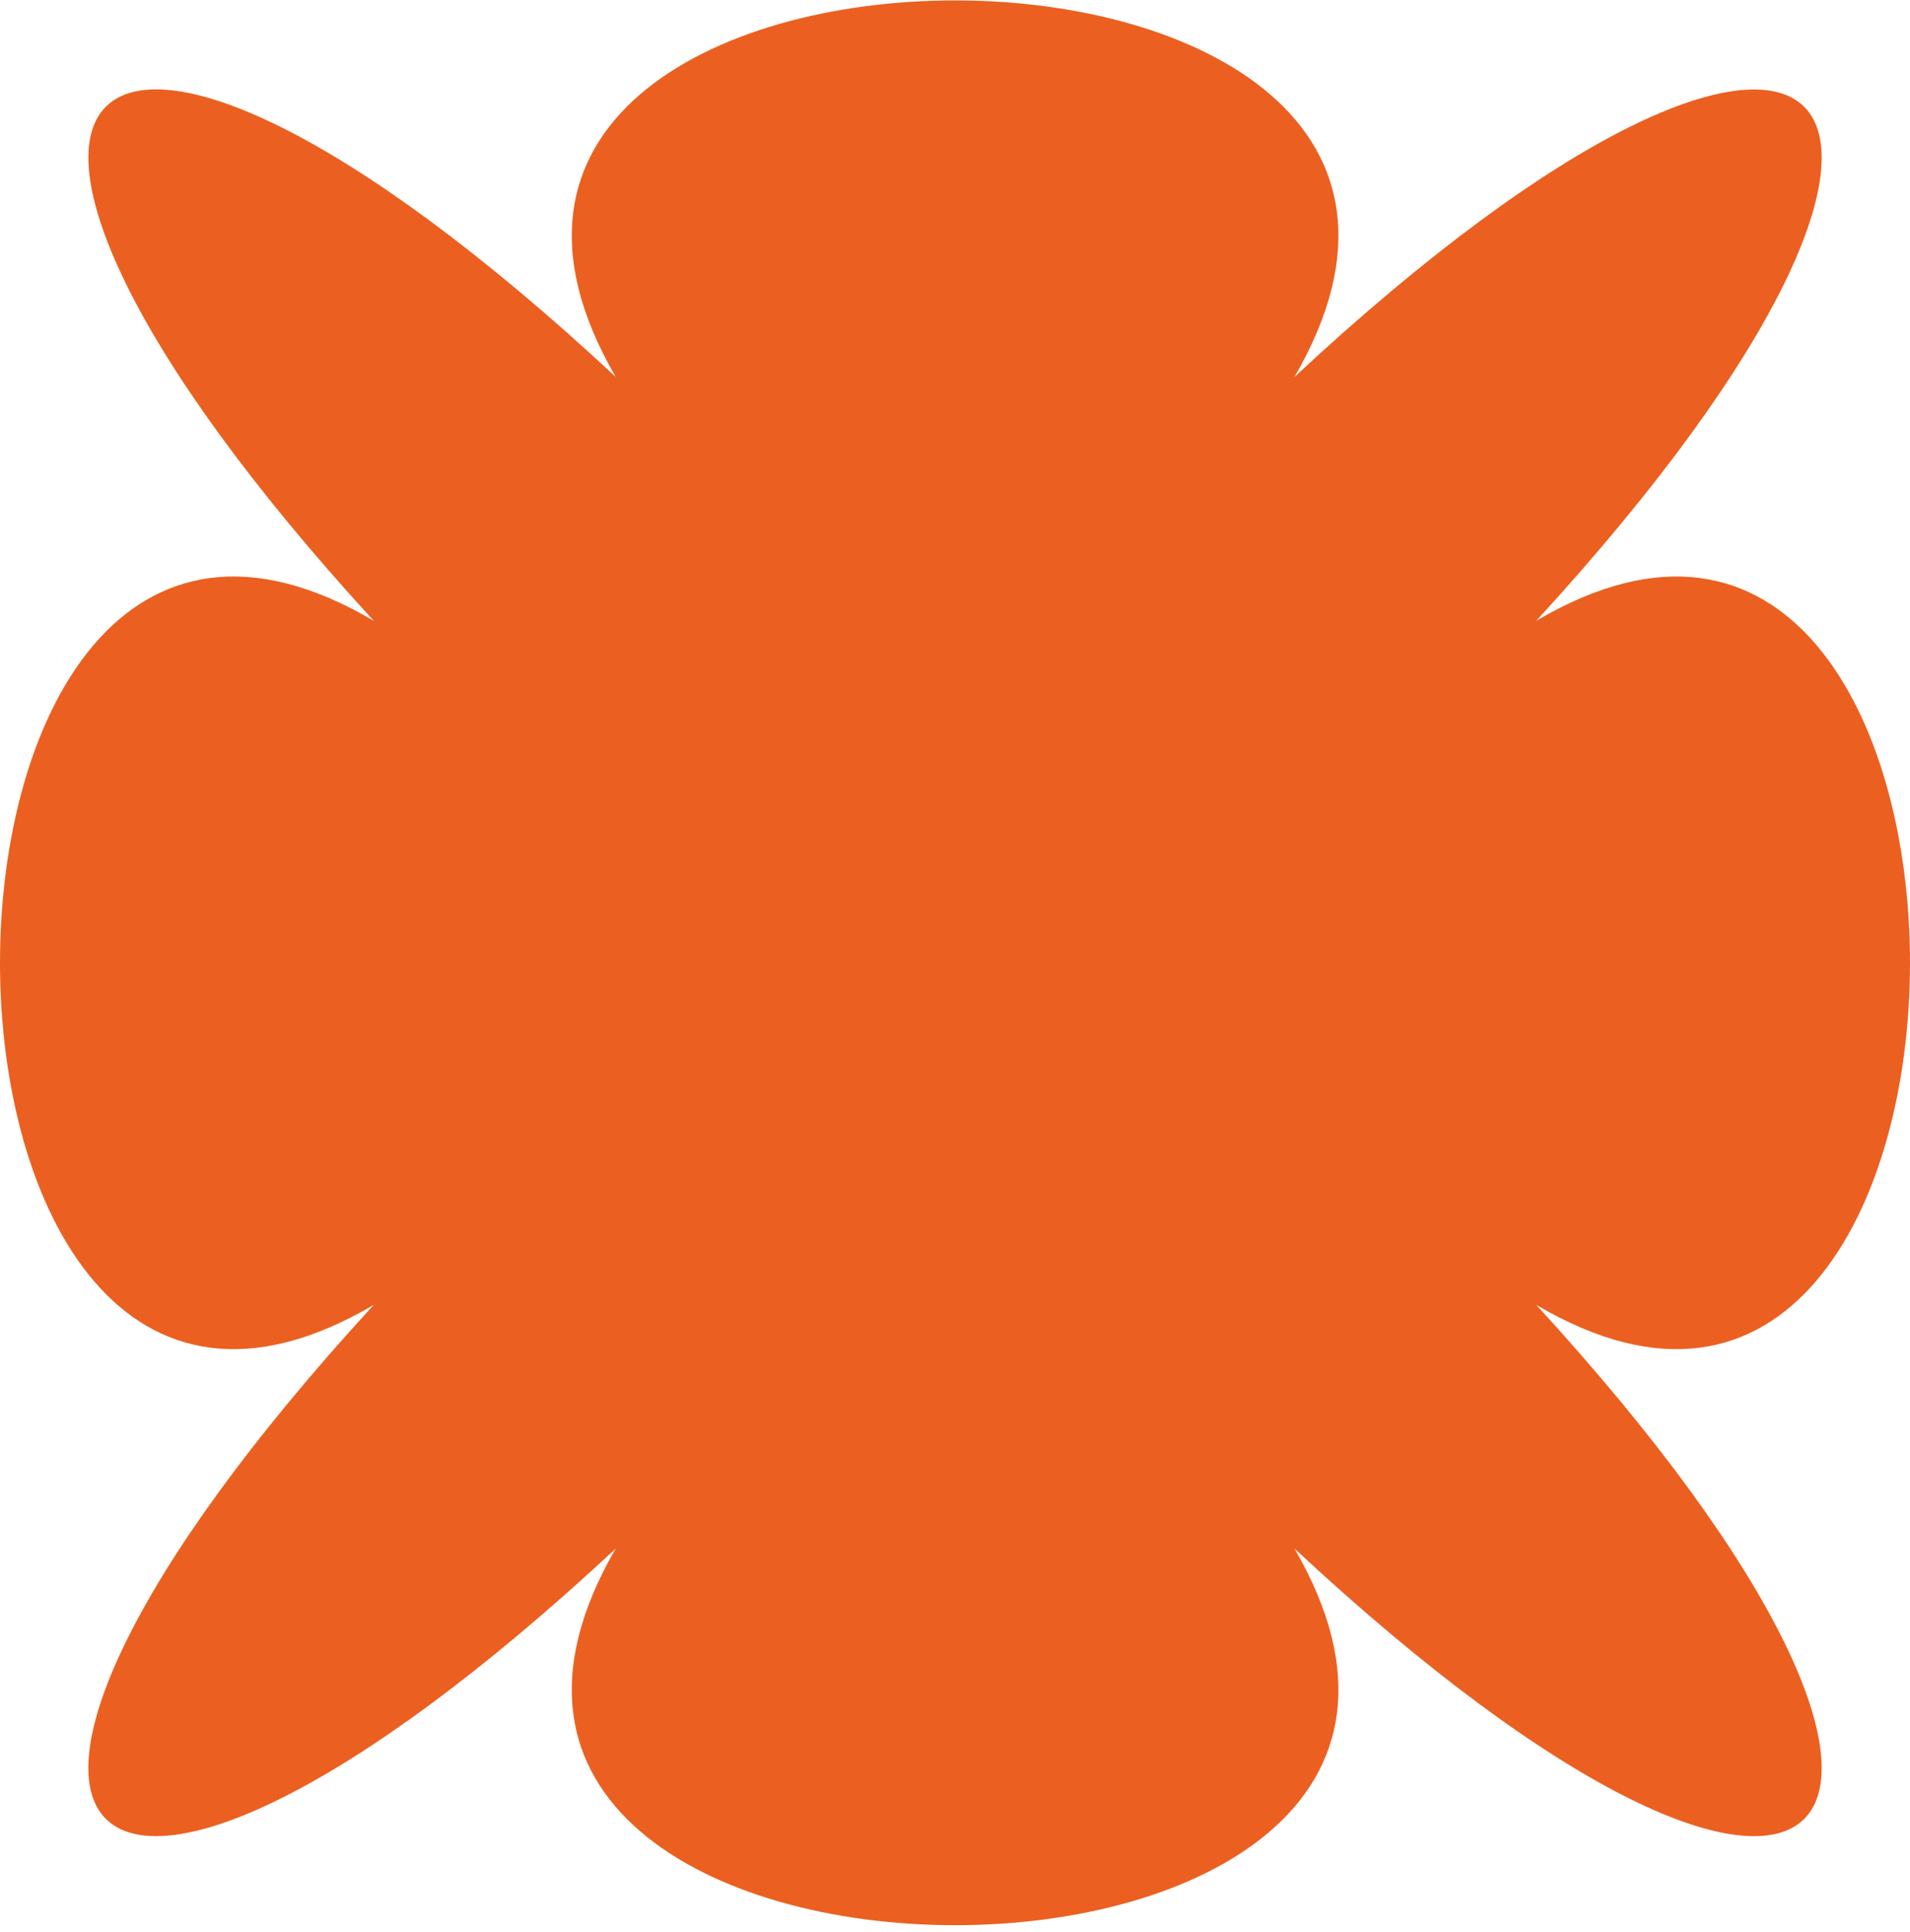 <?xml version="1.0" encoding="UTF-8"?> <svg xmlns="http://www.w3.org/2000/svg" width="269" height="272" viewBox="0 0 269 272" fill="none"><path d="M182.313 218.029C223.306 288.734 45.721 288.734 86.715 218.029C10.78 288.734 -17.545 260.17 52.634 183.719C-17.545 225.021 -17.545 46.102 52.634 87.403C-17.545 10.898 10.807 -17.612 86.715 53.067C45.721 -17.612 223.306 -17.612 182.313 53.067C258.221 -17.612 286.545 10.952 216.366 87.403C286.545 46.102 286.545 225.021 216.366 183.719C286.545 260.197 258.221 288.734 182.313 218.029Z" fill="#EB6020"></path></svg> 